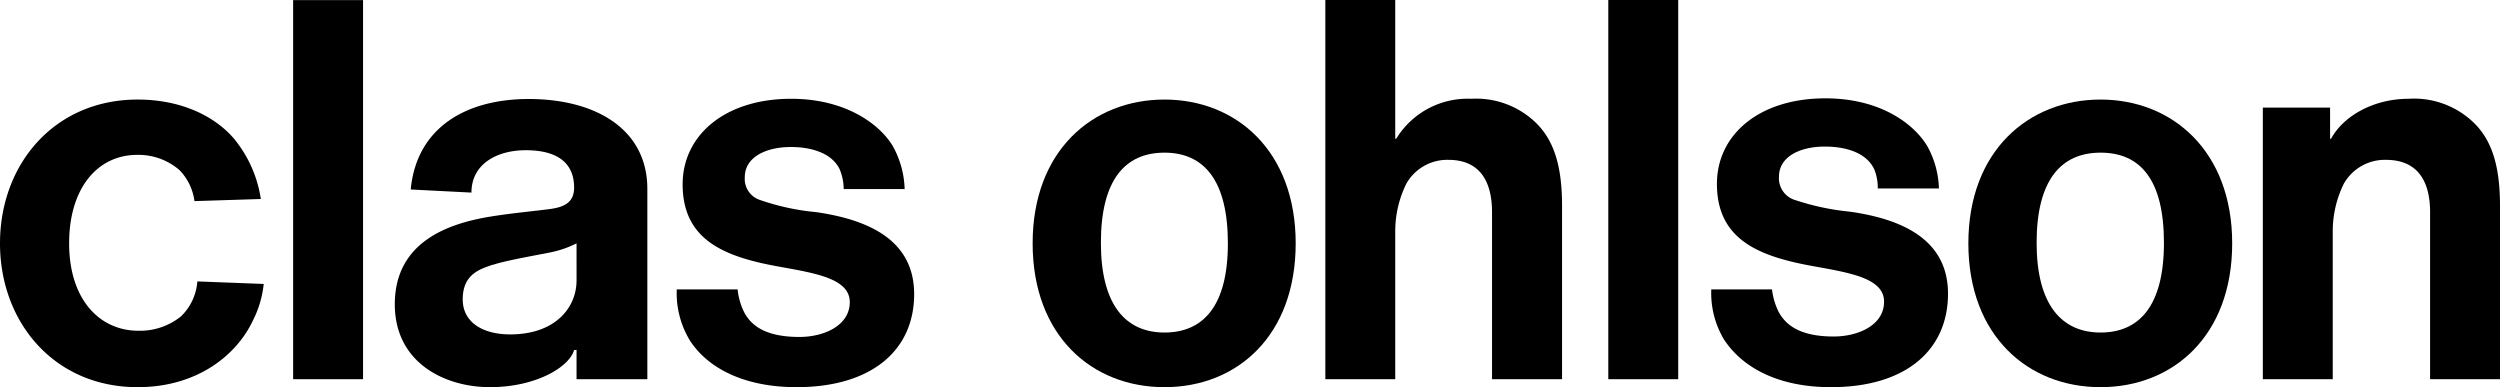 <svg id="Lager_1" data-name="Lager 1" xmlns="http://www.w3.org/2000/svg" viewBox="0 0 226 34.99"><defs><style>.cls-1{fill:#00000;}</style></defs><title>CO_SL_RGB</title><path class="cls-1" d="M0,22c0-7.17,4.93-13,12.44-13,4,0,7,1.54,8.7,3.52a11.2,11.2,0,0,1,2.44,5.47l-6,.19a4.94,4.94,0,0,0-1.35-2.8A5.68,5.68,0,0,0,12.4,14c-3.53,0-6.15,2.94-6.15,8s2.74,7.9,6.27,7.9a5.9,5.9,0,0,0,3.84-1.3,4.88,4.88,0,0,0,1.48-3.16l6,.23A9.46,9.46,0,0,1,22.85,29c-1.46,3.09-5,6-10.41,6C4.89,35,0,29.12,0,22Z"/><rect class="cls-1" x="26.5" y="0.01" width="6.32" height="34.27"/><path class="cls-1" d="M44.57,23.92c-1.09.39-2.74.8-2.74,3.14,0,2.12,1.87,3.17,4.29,3.17,4.1,0,6-2.44,6-4.88V22a9.31,9.31,0,0,1-2.49.84c-.9.19-4,.72-5.09,1.11m7.55,7.69h-.19C51.45,33.21,48.4,35,44.3,35s-8.61-2.21-8.61-7.49c0-5.65,4.84-7.32,8.71-7.94,2.15-.35,4.8-.57,5.67-.73s1.46-.48,1.71-1.13a2.26,2.26,0,0,0,.12-.75c0-2-1.22-3.38-4.38-3.38-2.53,0-4.9,1.2-4.9,3.83l-5.49-.28c.53-5.6,5-8.18,10.67-8.18,6,0,10.72,2.69,10.72,8.13V34.28h-6.4V31.61"/><path class="cls-1" d="M62.32,30.7a8.22,8.22,0,0,1-1.14-4.54h5.5a6,6,0,0,0,.6,2.08c.76,1.44,2.3,2.22,5,2.22,2.16,0,4.54-1,4.54-3.15s-3.17-2.62-6.47-3.22c-4.91-.89-8.64-2.41-8.64-7.43,0-4.42,3.81-7.73,9.81-7.73,4.93,0,8,2.3,9.18,4.26a8.49,8.49,0,0,1,1.08,3.9H76.27a4.71,4.71,0,0,0-.37-1.8c-.72-1.47-2.57-2-4.41-2-2.25,0-4.16.92-4.16,2.72a2,2,0,0,0,1.35,2.06,21.61,21.61,0,0,0,5.13,1.11c4.37.64,8.83,2.33,8.83,7.41S78.79,35,72,35c-4.61,0-8-1.64-9.68-4.29"/><path class="cls-1" d="M105.27,13.8c-3.59,0-5.75,2.5-5.75,8.15s2.26,8.11,5.75,8.11S111,27.68,111,22,108.85,13.8,105.27,13.8ZM93.35,22c0-8.39,5.43-13,11.92-13s11.86,4.65,11.86,13-5.3,13-11.86,13S93.35,30.35,93.35,22Z"/><path class="cls-1" d="M134.88,34.28V19.18c0-2.4-.83-4.73-3.95-4.73a4.25,4.25,0,0,0-3.8,2.16,9.72,9.72,0,0,0-1,4.33V34.28h-6.32V0h6.32V12.54h.09A7.56,7.56,0,0,1,133,8.93,7.76,7.76,0,0,1,138.74,11c1.78,1.66,2.47,4.09,2.47,7.62V34.28Z"/><rect class="cls-1" x="145.39" width="6.32" height="34.28"/><path class="cls-1" d="M155.79,30.59a8.2,8.2,0,0,1-1.09-4.43h5.49a6.28,6.28,0,0,0,.58,2c.77,1.46,2.3,2.26,5,2.26,2.17,0,4.55-1,4.55-3.15s-3.17-2.62-6.47-3.22c-4.91-.89-8.64-2.42-8.64-7.43,0-4.43,3.8-7.73,9.8-7.73,5,0,8,2.32,9.2,4.29a8.39,8.39,0,0,1,1.07,3.86h-5.53a4.49,4.49,0,0,0-.29-1.67c-.68-1.56-2.58-2.12-4.49-2.12-2.25,0-4.15.91-4.15,2.72a2.05,2.05,0,0,0,1.45,2.11,22.65,22.65,0,0,0,5,1.06c4.36.63,8.83,2.33,8.83,7.41S172.31,35,165.52,35c-4.67,0-8-1.7-9.73-4.4"/><path class="cls-1" d="M219.68,34.28V19.18c0-2.4-.83-4.73-4-4.73a4.26,4.26,0,0,0-3.8,2.16,9.72,9.72,0,0,0-1,4.33V34.28h-6.32V9.73h6.08v2.81h.09c1.14-2.1,3.9-3.61,7-3.61A7.76,7.76,0,0,1,223.53,11c1.78,1.66,2.47,4.09,2.47,7.62V34.28Z"/><path class="cls-1" d="M189.89,13.8c-3.59,0-5.78,2.5-5.78,8.15s2.3,8.11,5.78,8.11,5.73-2.38,5.73-8.11S193.47,13.8,189.89,13.8ZM177.94,22c0-8.39,5.47-13,11.95-13s11.9,4.65,11.9,13-5.34,13-11.9,13S177.94,30.35,177.94,22Z"/></svg>
